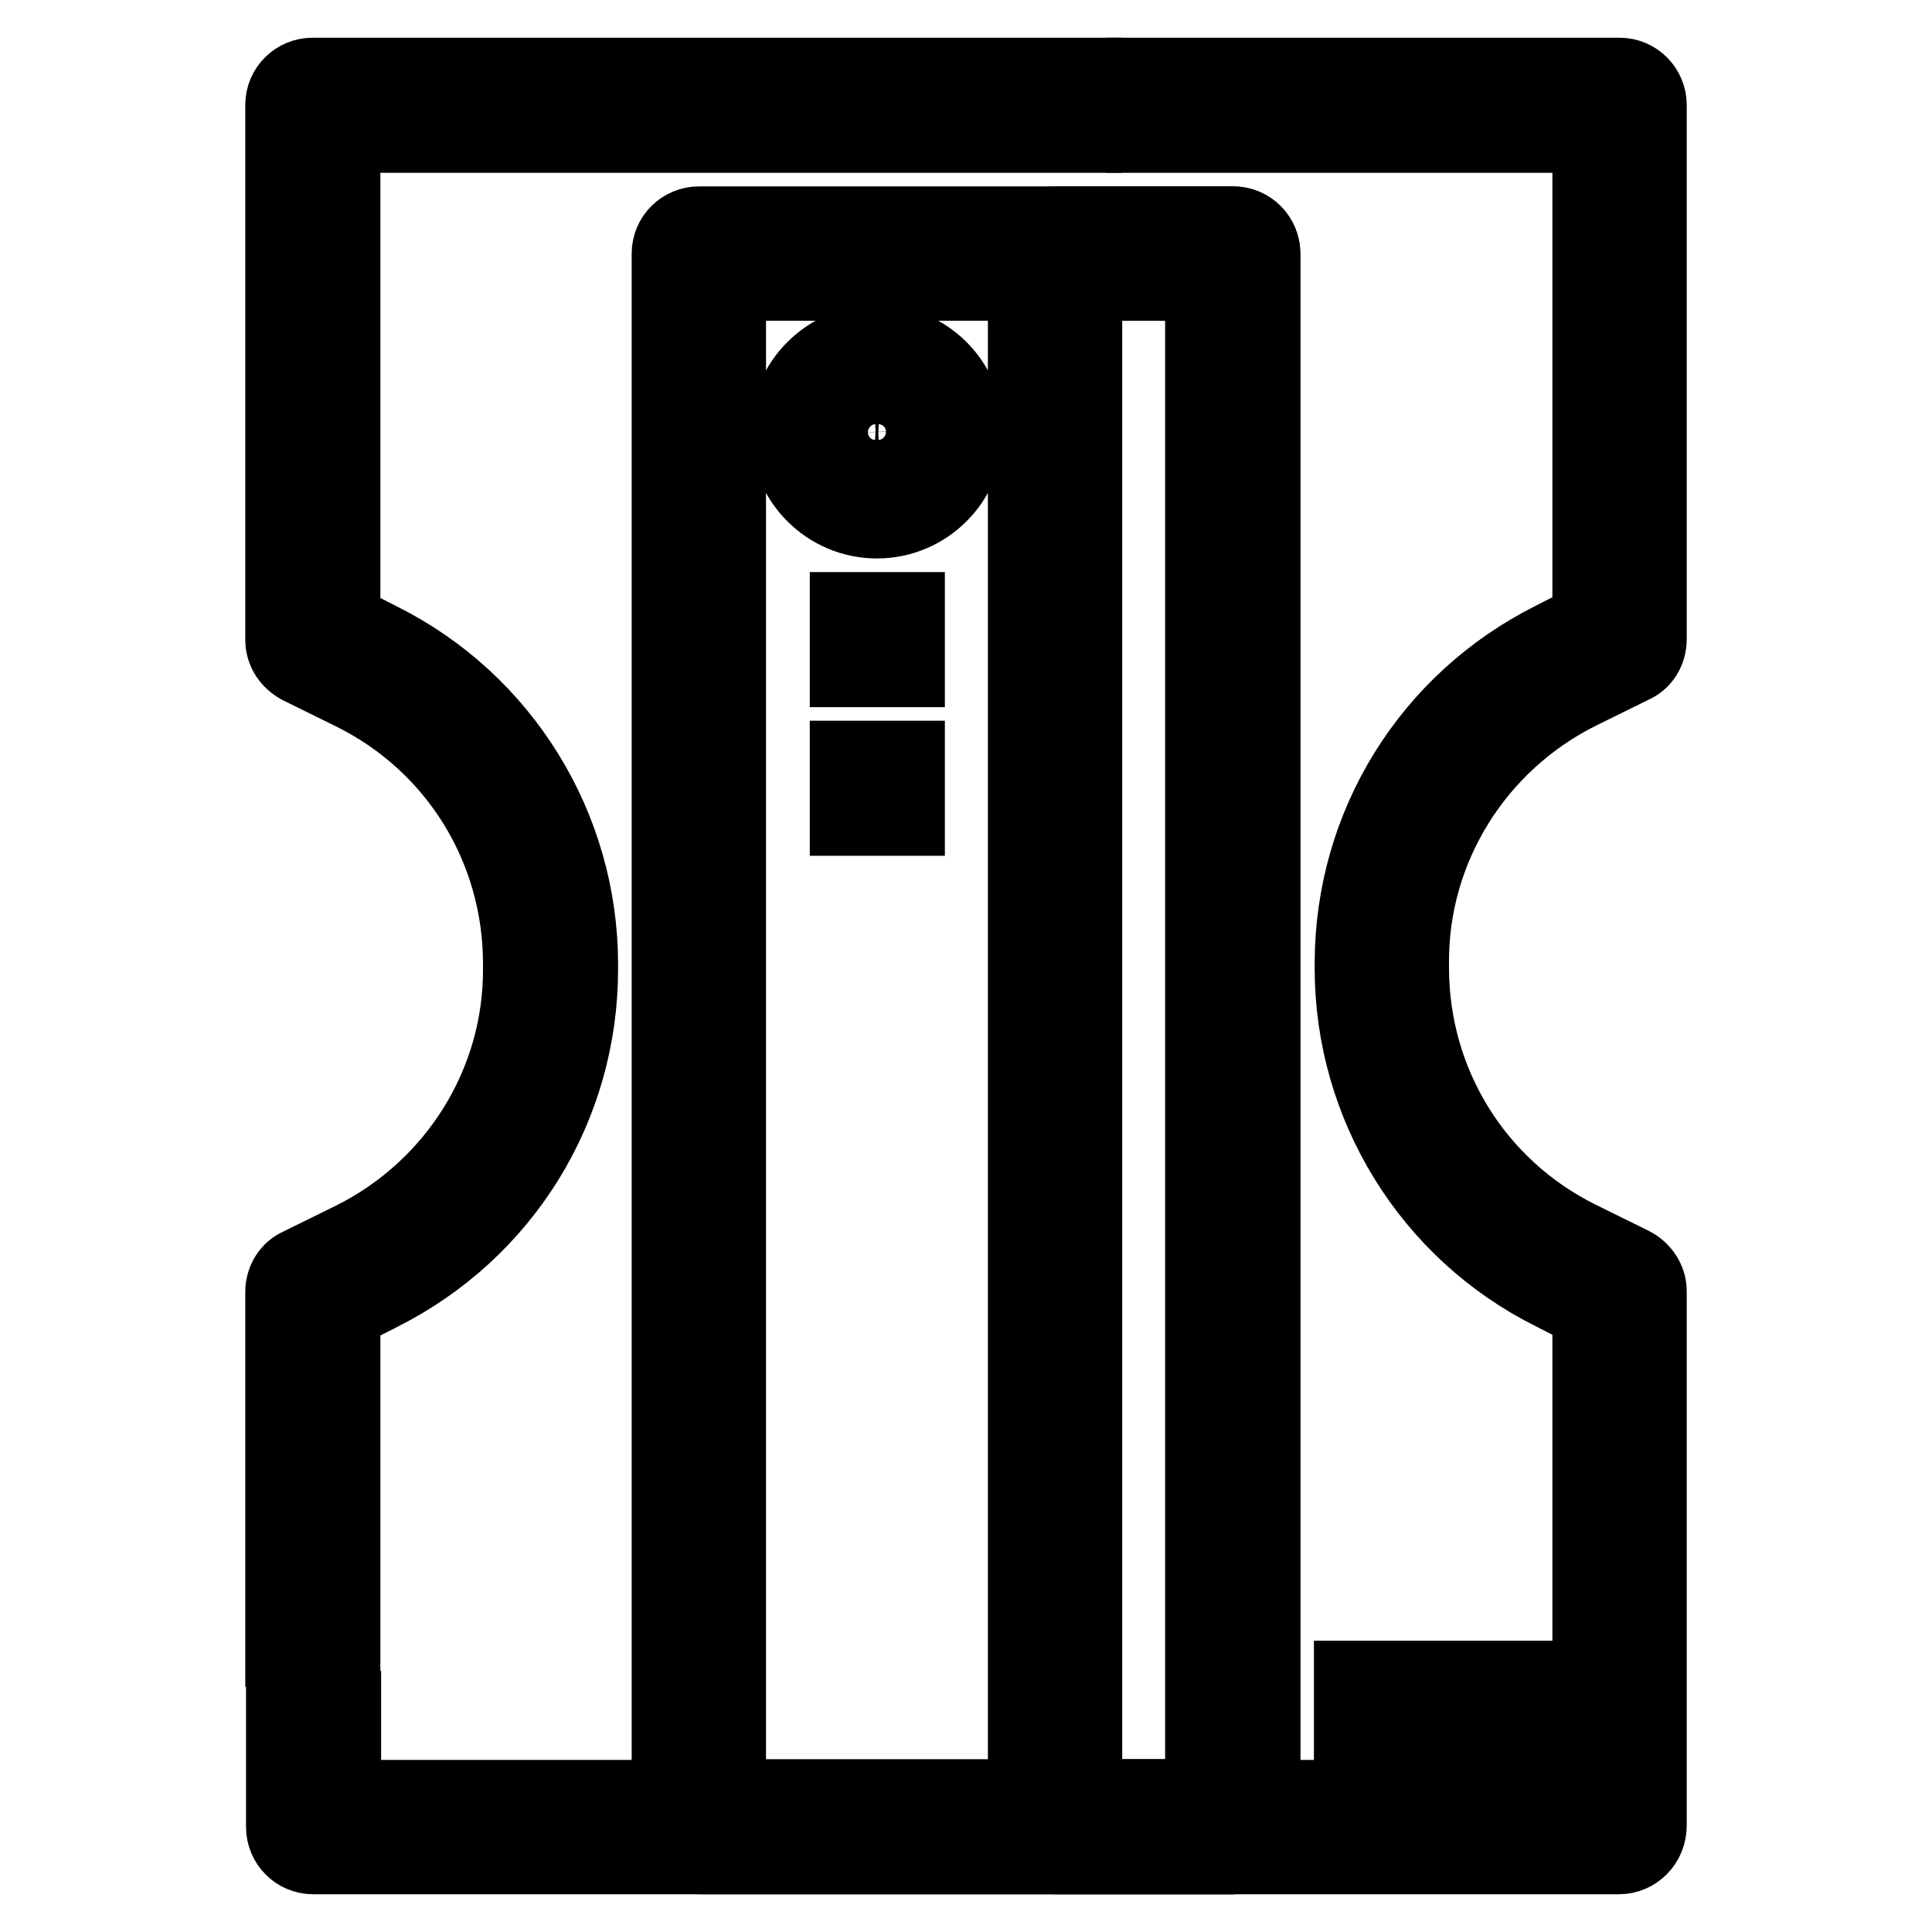 <?xml version="1.0" encoding="utf-8"?>
<!-- Svg Vector Icons : http://www.onlinewebfonts.com/icon -->
<!DOCTYPE svg PUBLIC "-//W3C//DTD SVG 1.1//EN" "http://www.w3.org/Graphics/SVG/1.1/DTD/svg11.dtd">
<svg version="1.1" xmlns="http://www.w3.org/2000/svg" xmlns:xlink="http://www.w3.org/1999/xlink" x="0px" y="0px" viewBox="0 0 256 256" enable-background="new 0 0 256 256" xml:space="preserve">
<g> <path stroke-width="10" fill-opacity="0" stroke="#000000"  d="M45.4,202.7h-7.9v-31.5c0-1.5,0.8-2.9,2.2-3.5l7.1-3.5c13.6-6.8,22.3-20.7,22.2-35.9v-0.6 c0-15.3-8.5-29.1-22.2-35.9l-7.1-3.5c-1.3-0.7-2.2-2-2.2-3.5V13.9c0-2.2,1.8-3.9,3.9-3.9l0,0h102.3v7.9H45.4v64.4l4.9,2.5 c16.3,8.1,26.6,24.8,26.6,43v0.6c0,18.3-10.2,34.8-26.6,43l-4.9,2.5V202.7z M37.5,210.6h7.9v7.9h-7.9V210.6z"/> <path stroke-width="10" fill-opacity="0" stroke="#000000"  d="M214.5,246H41.5c-2.2,0-3.9-1.8-3.9-3.9v-15.7h7.9v11.8h165.2v-64.4l-4.9-2.5c-16.3-8.1-26.6-24.8-26.6-43 v-0.6c0-18.3,10.2-34.8,26.6-43l4.9-2.5V17.9h-43.3V10h47.2c2.2,0,3.9,1.8,3.9,3.9v70.8c0,1.5-0.8,2.9-2.2,3.5l-7.1,3.5 c-13.6,6.8-22.3,20.7-22.2,35.9v0.6c0,15.3,8.5,29.1,22.2,35.9l7.1,3.5c1.3,0.7,2.2,2,2.2,3.5v70.8 C218.5,244.2,216.7,246,214.5,246L214.5,246z M151.6,10h7.9v7.9h-7.9V10z"/> <path stroke-width="10" fill-opacity="0" stroke="#000000"  d="M163.4,246H92.6c-2.2,0-3.9-1.8-3.9-3.9V33.6c0-2.2,1.8-3.9,3.9-3.9h70.8c2.2,0,3.9,1.8,3.9,3.9v208.5 C167.3,244.2,165.6,246,163.4,246L163.4,246z M96.5,238.1h62.9V37.5H96.5V238.1z"/> <path stroke-width="10" fill-opacity="0" stroke="#000000"  d="M163.4,246h-23.6c-2.2,0-3.9-1.8-3.9-3.9V33.6c0-2.2,1.8-3.9,3.9-3.9h23.6c2.2,0,3.9,1.8,3.9,3.9v208.5 C167.3,244.2,165.6,246,163.4,246L163.4,246z M143.7,238.1h15.7V37.5h-15.7V238.1z M112.3,80.8h7.9v7.9h-7.9V80.8z M112.3,100.5 h7.9v7.9h-7.9V100.5z M194.9,222.4h7.9v7.9h-7.9V222.4z M179.1,222.4h7.9v7.9h-7.9V222.4z M116.2,69c-6.5,0-11.8-5.3-11.8-11.8 c0-6.5,5.3-11.8,11.8-11.8c6.5,0,11.8,5.3,11.8,11.8C128,63.7,122.7,69,116.2,69z M116.2,53.3c-2.2,0.1-3.9,1.9-3.8,4.1 c0.1,2,1.7,3.7,3.8,3.8c2.2-0.1,3.9-1.9,3.8-4.1C119.9,55,118.2,53.4,116.2,53.3z"/></g>
</svg>